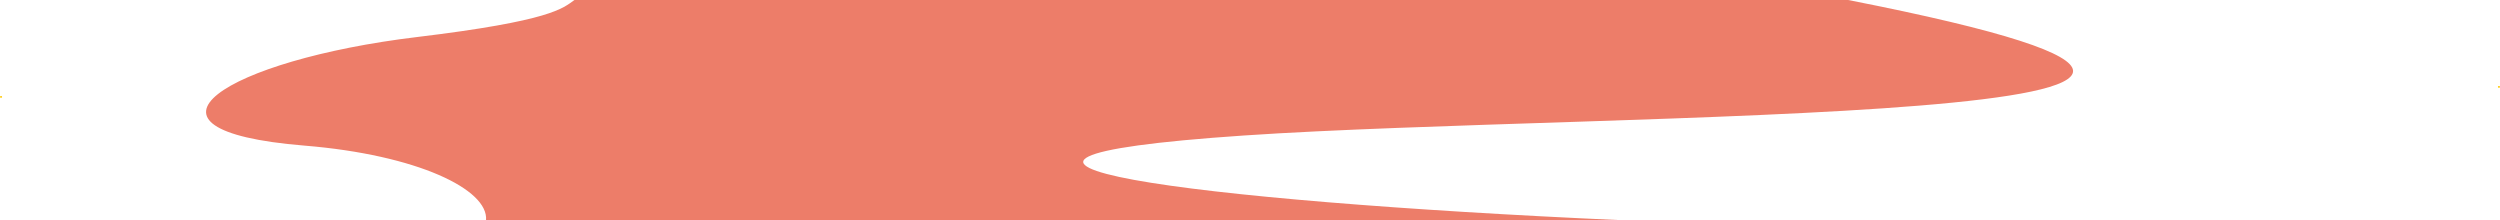 <svg xmlns="http://www.w3.org/2000/svg" width="2499.26" height="220.04" viewBox="0 0 2499.26 220.04"><g id="Ebene_2" data-name="Ebene 2"><g id="Ebene_1-2" data-name="Ebene 1"><ellipse cx="1.04" cy="96.88" rx="1.04" ry="0.91" fill="#ffc700"/><ellipse cx="2498.22" cy="86.88" rx="1.04" ry="0.91" fill="#ffc700"/><g id="Ebene_2-2" data-name="Ebene 2"><g id="Ebene_1-2-2" data-name="Ebene 1-2"><path d="M1243.34,135.47C1600.15,111.24,2485.46,125.24,1847.58,0H574.27c-11.66,8.35-23.11,20.85-157.65,37.06C227.19,59.88,113.51,130,304.5,145.58c112.94,9.25,184,43.93,181.39,74.46l1133.34,0C1188.23,200.87,880.46,160.12,1243.34,135.47Z" fill="#ed7d69"/></g></g></g></g></svg>